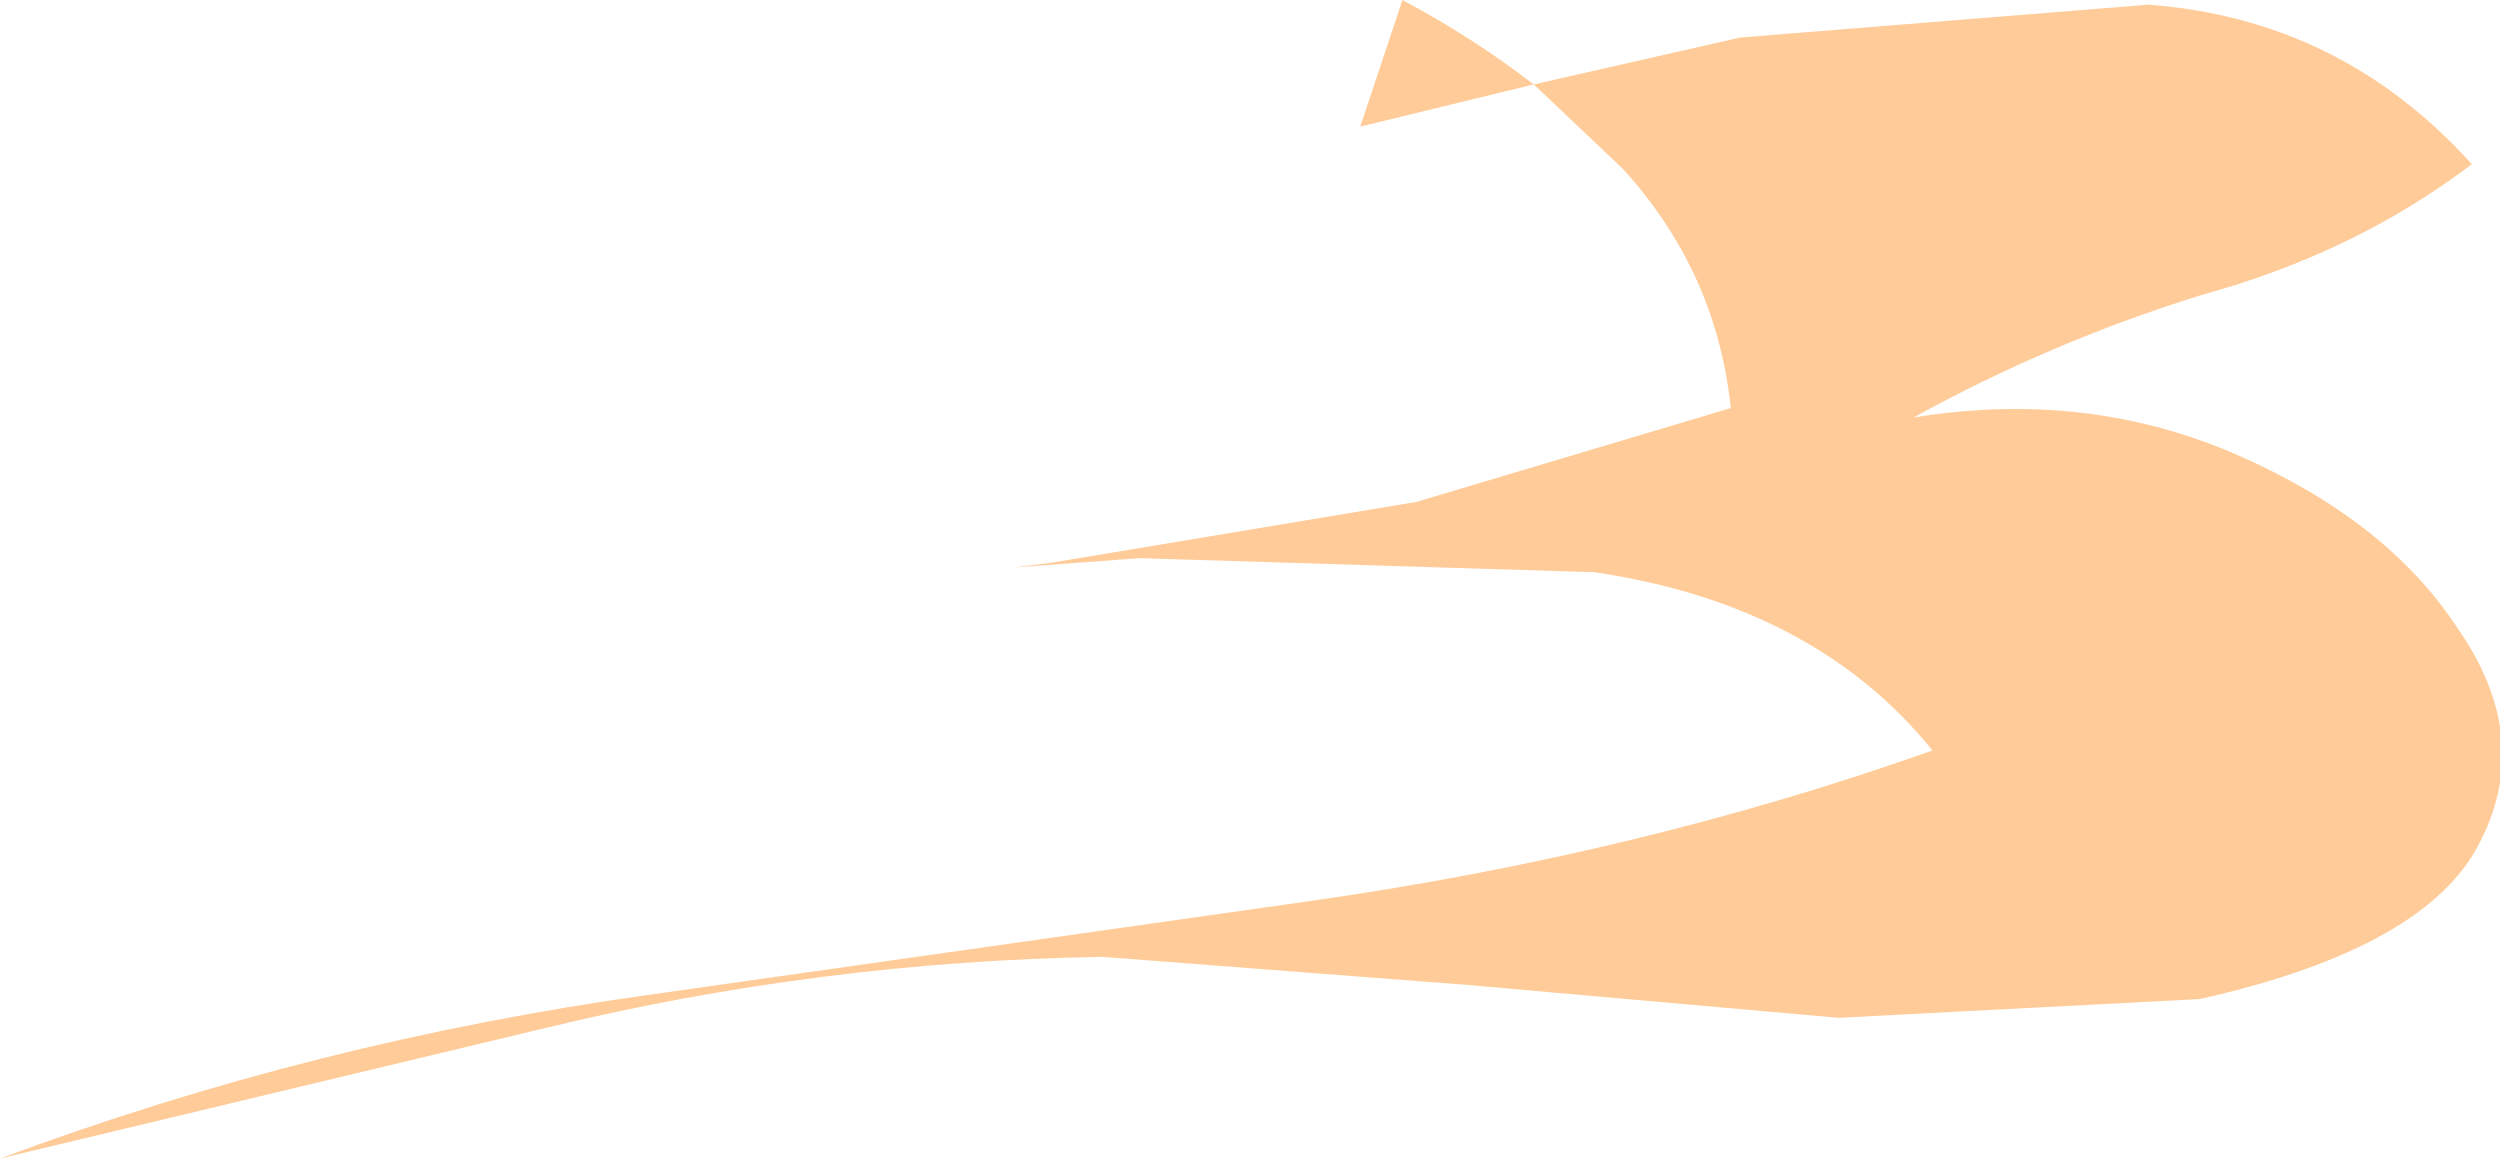 <?xml version="1.0" encoding="UTF-8" standalone="no"?>
<svg xmlns:xlink="http://www.w3.org/1999/xlink" height="12.35px" width="26.65px" xmlns="http://www.w3.org/2000/svg">
  <g transform="matrix(1.0, 0.0, 0.0, 1.0, 0.0, 0.0)">
    <path d="M26.35 1.75 Q25.1 2.7 23.45 3.15 21.85 3.65 20.4 4.45 22.25 4.15 23.85 4.85 25.45 5.55 26.2 6.7 27.0 7.85 26.45 8.95 25.9 10.1 23.45 10.65 L19.6 10.85 15.65 10.5 11.75 10.2 Q8.75 10.25 5.85 10.95 L0.0 12.35 Q3.35 11.1 6.95 10.6 L14.0 9.6 Q17.5 9.1 20.6 8.0 19.35 6.45 17.0 6.1 L12.15 5.95 10.8 6.05 11.2 6.0 15.1 5.35 18.45 4.35 Q18.3 2.9 17.3 1.8 L16.35 0.9 14.5 1.35 14.95 0.0 Q15.7 0.4 16.35 0.9 L18.55 0.4 22.9 0.05 Q24.95 0.2 26.35 1.75" fill="#ffcc99" fill-rule="evenodd" stroke="none"/>
  </g>
</svg>
